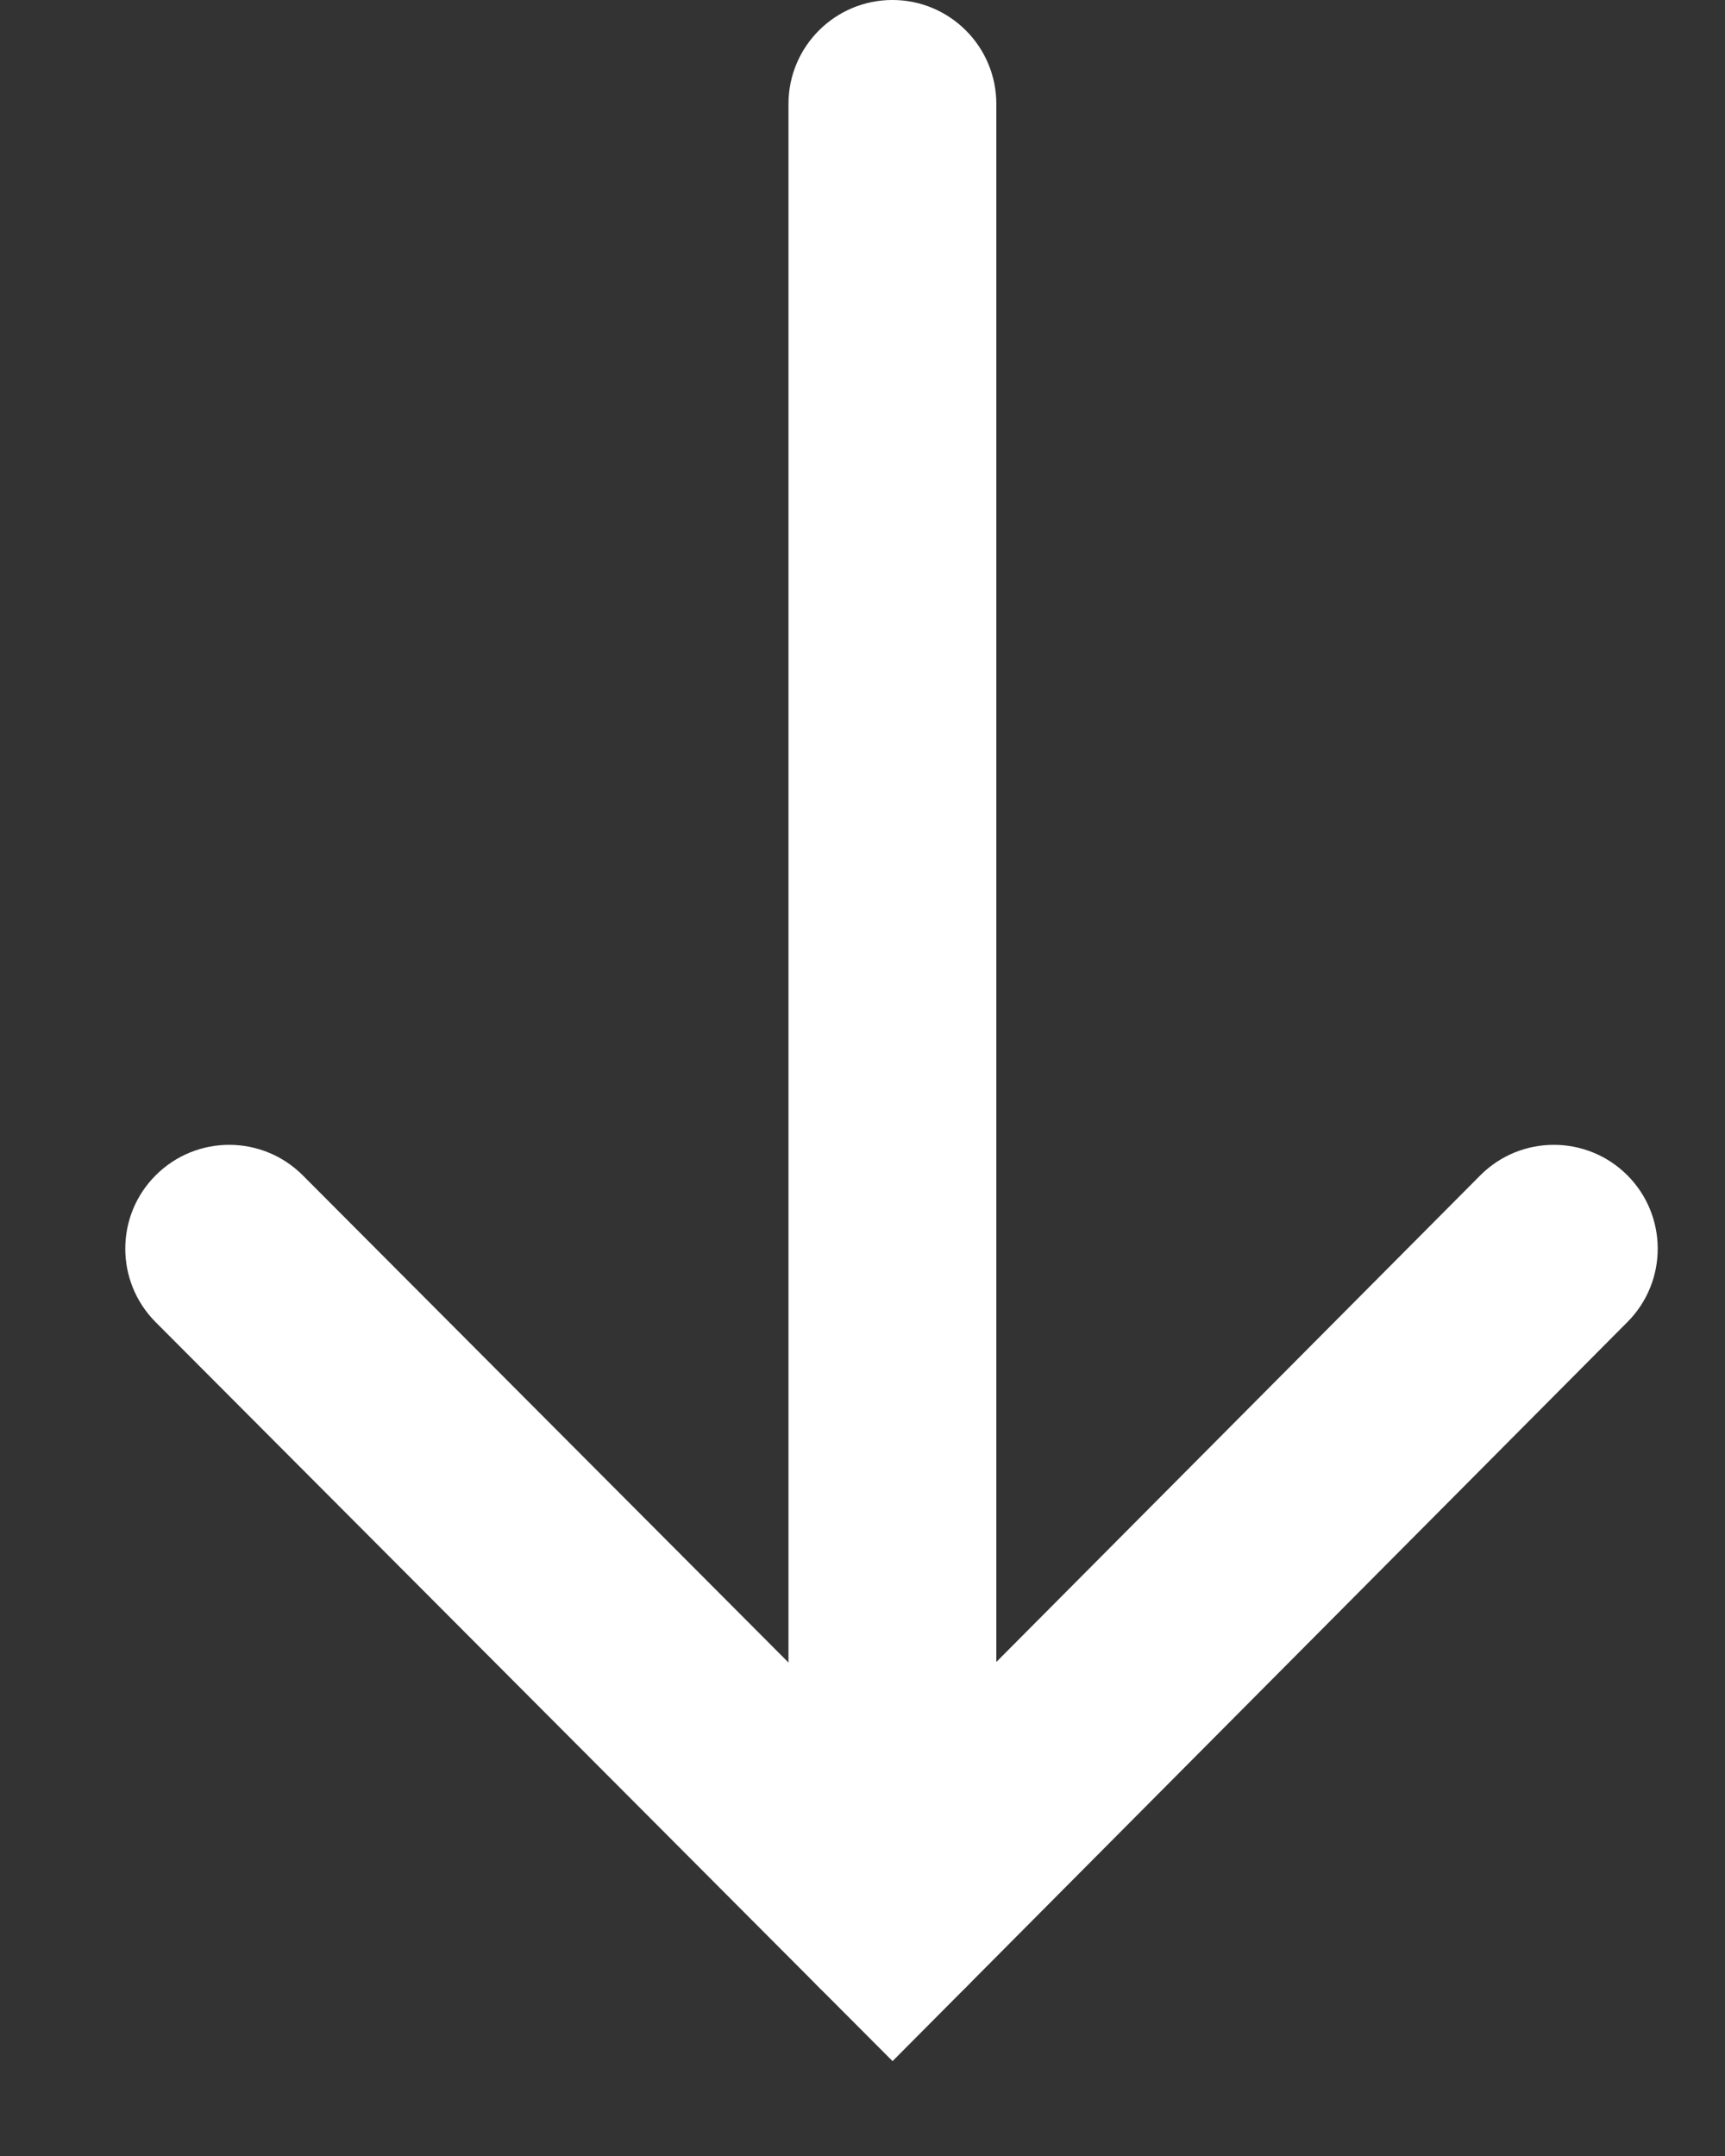 <?xml version="1.0" encoding="UTF-8"?>
<svg width="12px" height="15px" viewBox="0 0 12 15" version="1.1" xmlns="http://www.w3.org/2000/svg" xmlns:xlink="http://www.w3.org/1999/xlink">
    <rect x="0" y="0" width="12" height="15" fill="#333333" stroke="none"/>
    <!-- Generator: Sketch 51.2 (57519) - http://www.bohemiancoding.com/sketch -->
    <title>Group Copy 6</title>
    <desc>Created with Sketch.</desc>
    <defs></defs>
    <g id="Desktop" stroke="none" stroke-width="1" fill="none" fill-rule="evenodd">
        <g id="02_GS-IR" transform="translate(-574, -2289)" fill="#FFFFFF">
            <g id="Content" transform="translate(0, 508)">
                <g id="Info-finan" transform="translate(1, 1094)">
                    <g id="bloque" transform="translate(95, 204)">
                        <g id="estrategicas">
                            <g id="btn-dld" transform="translate(443, 467)">
                                <g id="Group-Copy-6" transform="translate(35, 16)">
                                    <path d="M6.209,14.34 L1.082,9.198 C0.801,8.915 0.801,8.458 1.084,8.176 C1.367,7.894 1.824,7.895 2.106,8.177 L6.207,12.291 L10.297,8.178 C10.578,7.895 11.036,7.894 11.319,8.175 C11.602,8.457 11.603,8.914 11.322,9.197 L6.209,14.34 Z" id="Fill-4"></path>
                                    <path d="M6.208,14.038 C5.809,14.038 5.485,13.715 5.485,13.315 L5.485,0.723 C5.485,0.324 5.809,-9e-05 6.208,-9e-05 C6.607,-9e-05 6.931,0.324 6.931,0.723 L6.931,13.315 C6.931,13.715 6.607,14.038 6.208,14.038" id="Fill-6"></path>
                                </g>
                            </g>
                        </g>
                    </g>
                </g>
            </g>
        </g>
    </g>
</svg>